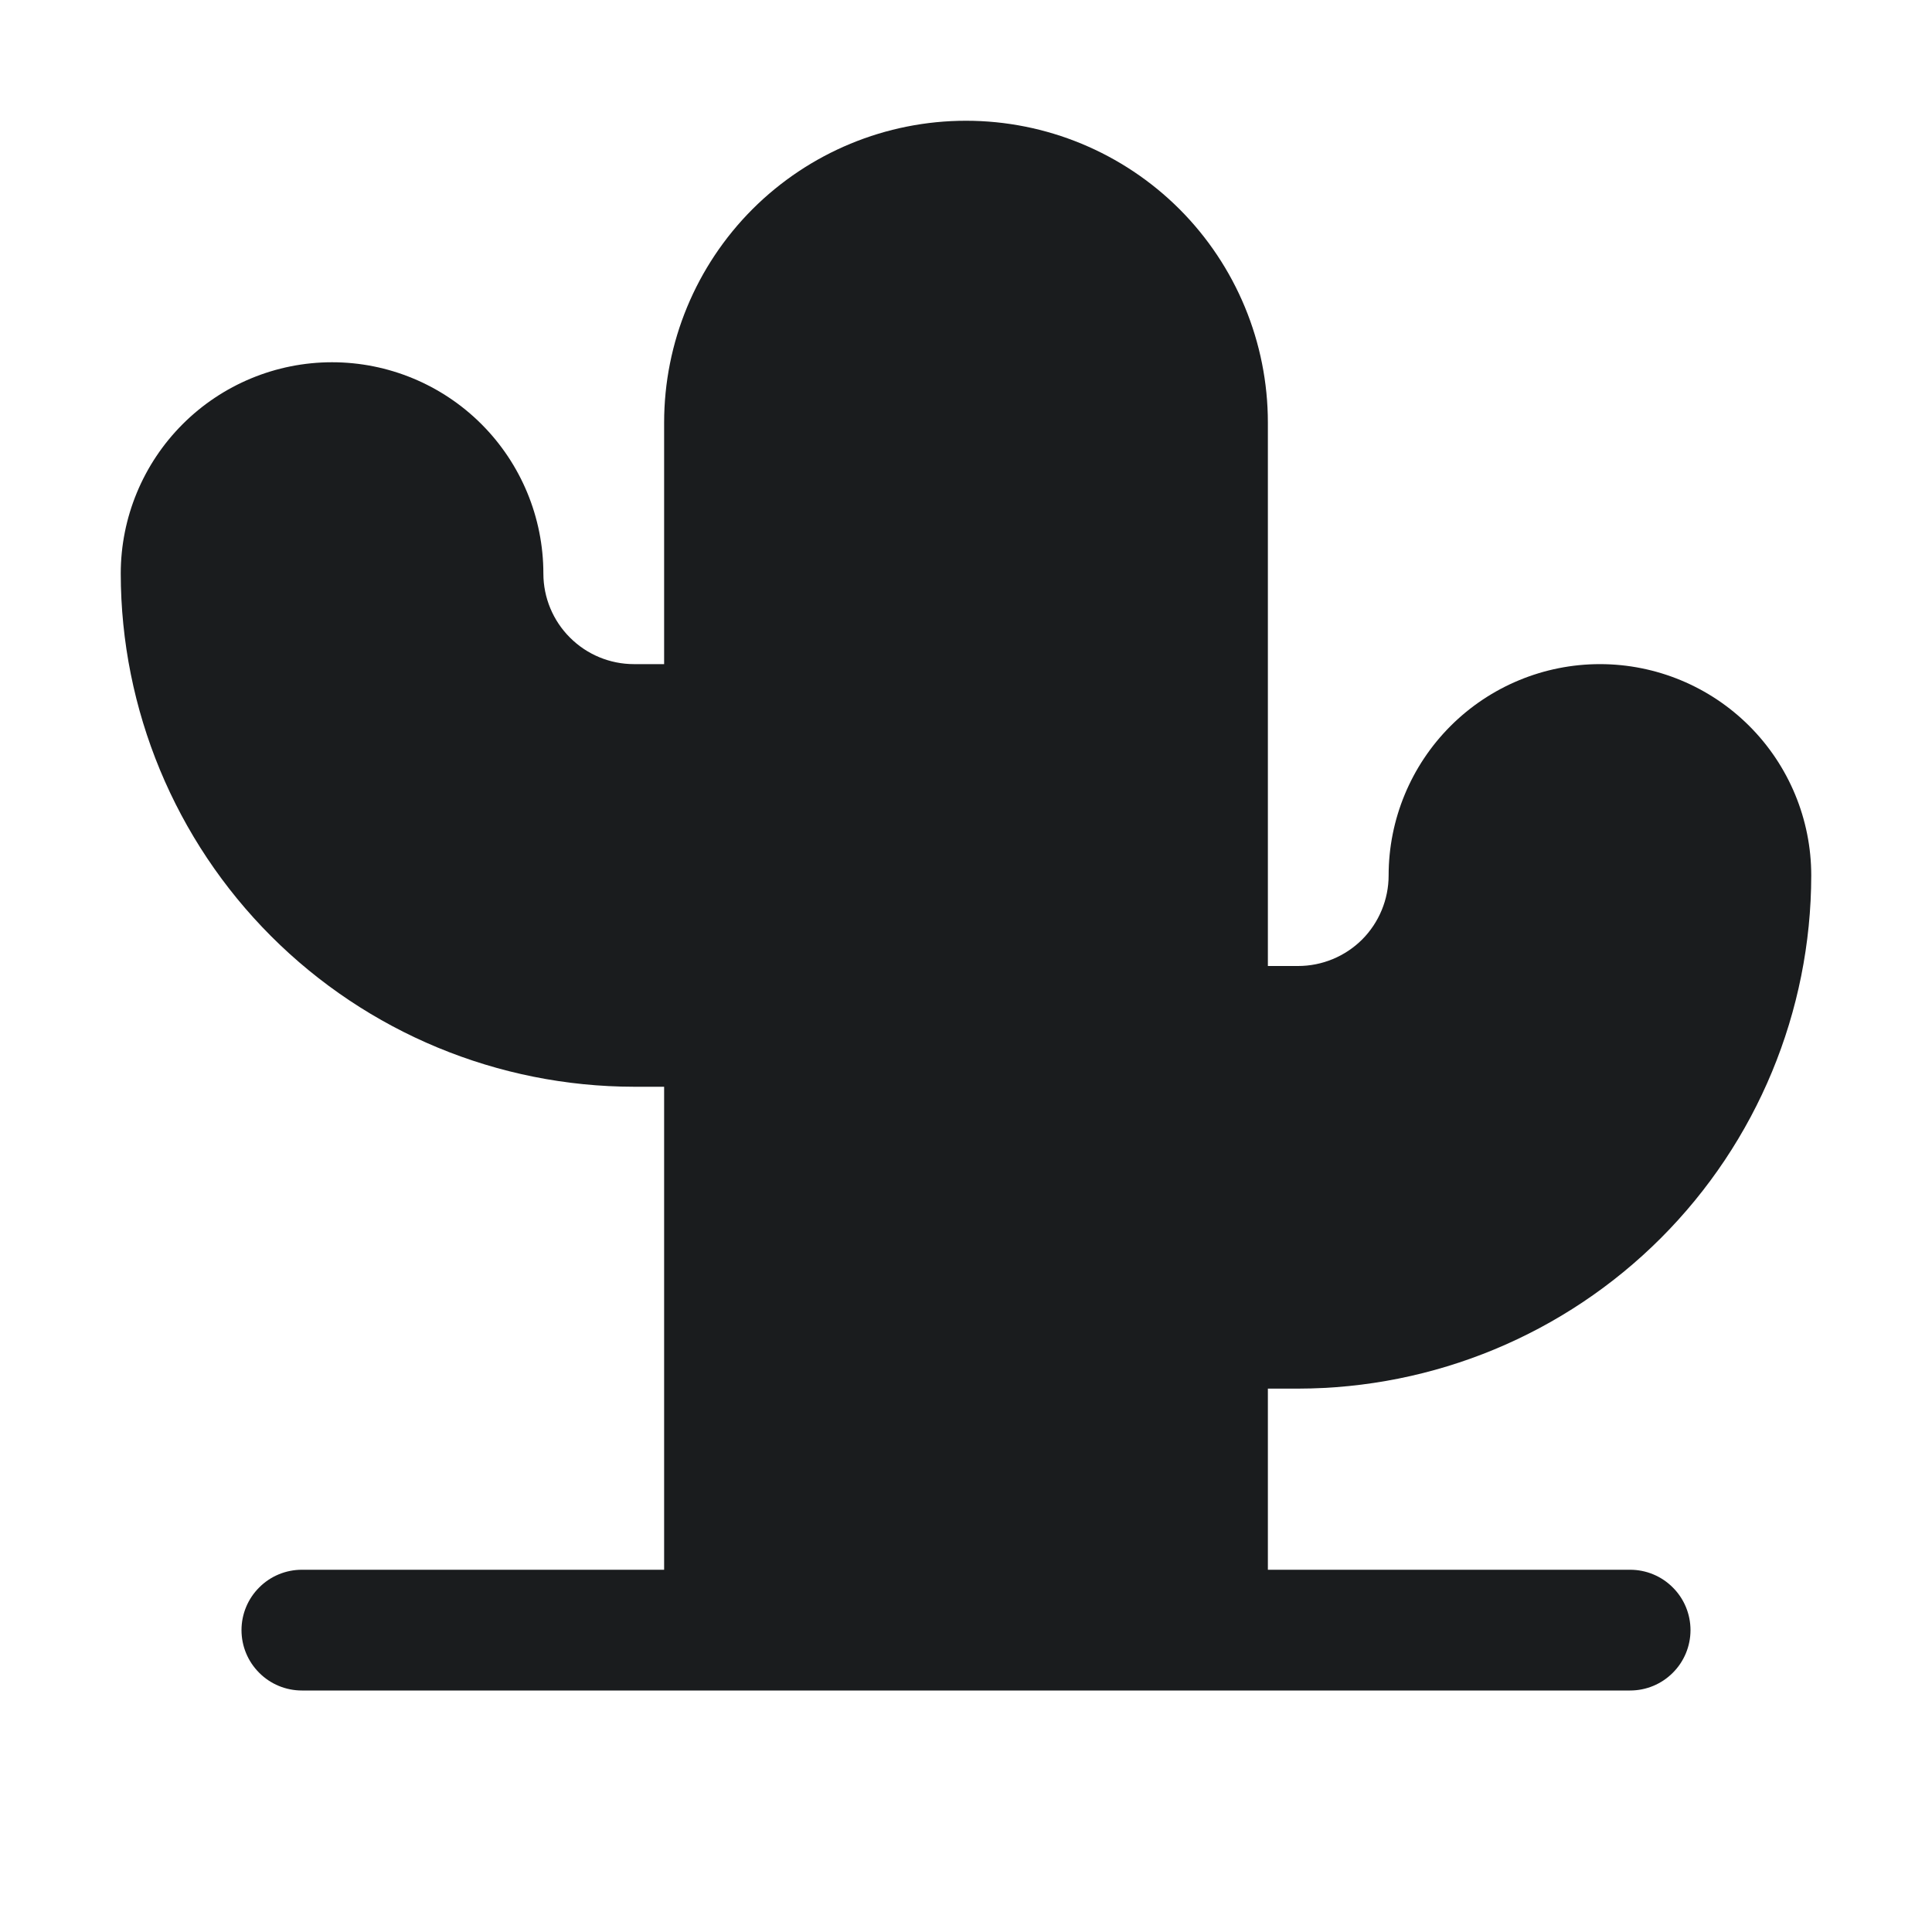 <?xml version="1.0" encoding="UTF-8"?>
<svg xmlns="http://www.w3.org/2000/svg" width="24" height="24" viewBox="0 0 24 24" fill="none">
  <path d="M21 20.25C21 20.449 20.921 20.64 20.78 20.78C20.64 20.921 20.449 21 20.25 21H3.75C3.551 21 3.36 20.921 3.22 20.78C3.079 20.64 3 20.449 3 20.25C3 20.051 3.079 19.86 3.22 19.72C3.36 19.579 3.551 19.5 3.75 19.5H8.25V13.5H7.875C6.185 13.498 4.564 12.826 3.369 11.631C2.174 10.436 1.502 8.815 1.5 7.125C1.5 6.429 1.777 5.761 2.269 5.269C2.761 4.777 3.429 4.5 4.125 4.5C4.821 4.5 5.489 4.777 5.981 5.269C6.473 5.761 6.75 6.429 6.75 7.125C6.75 7.423 6.869 7.71 7.08 7.92C7.29 8.131 7.577 8.25 7.875 8.25H8.25V5.25C8.25 4.255 8.645 3.302 9.348 2.598C10.052 1.895 11.005 1.5 12 1.5C12.995 1.5 13.948 1.895 14.652 2.598C15.355 3.302 15.75 4.255 15.75 5.25V12H16.125C16.423 12 16.709 11.882 16.921 11.671C17.131 11.46 17.25 11.173 17.25 10.875C17.25 10.179 17.527 9.511 18.019 9.019C18.511 8.527 19.179 8.25 19.875 8.25C20.571 8.25 21.239 8.527 21.731 9.019C22.223 9.511 22.5 10.179 22.5 10.875C22.498 12.565 21.826 14.186 20.631 15.381C19.436 16.576 17.815 17.248 16.125 17.25H15.75V19.5H20.25C20.449 19.5 20.64 19.579 20.78 19.72C20.921 19.86 21 20.051 21 20.25Z" fill="#1A1C1E"></path>
</svg>

